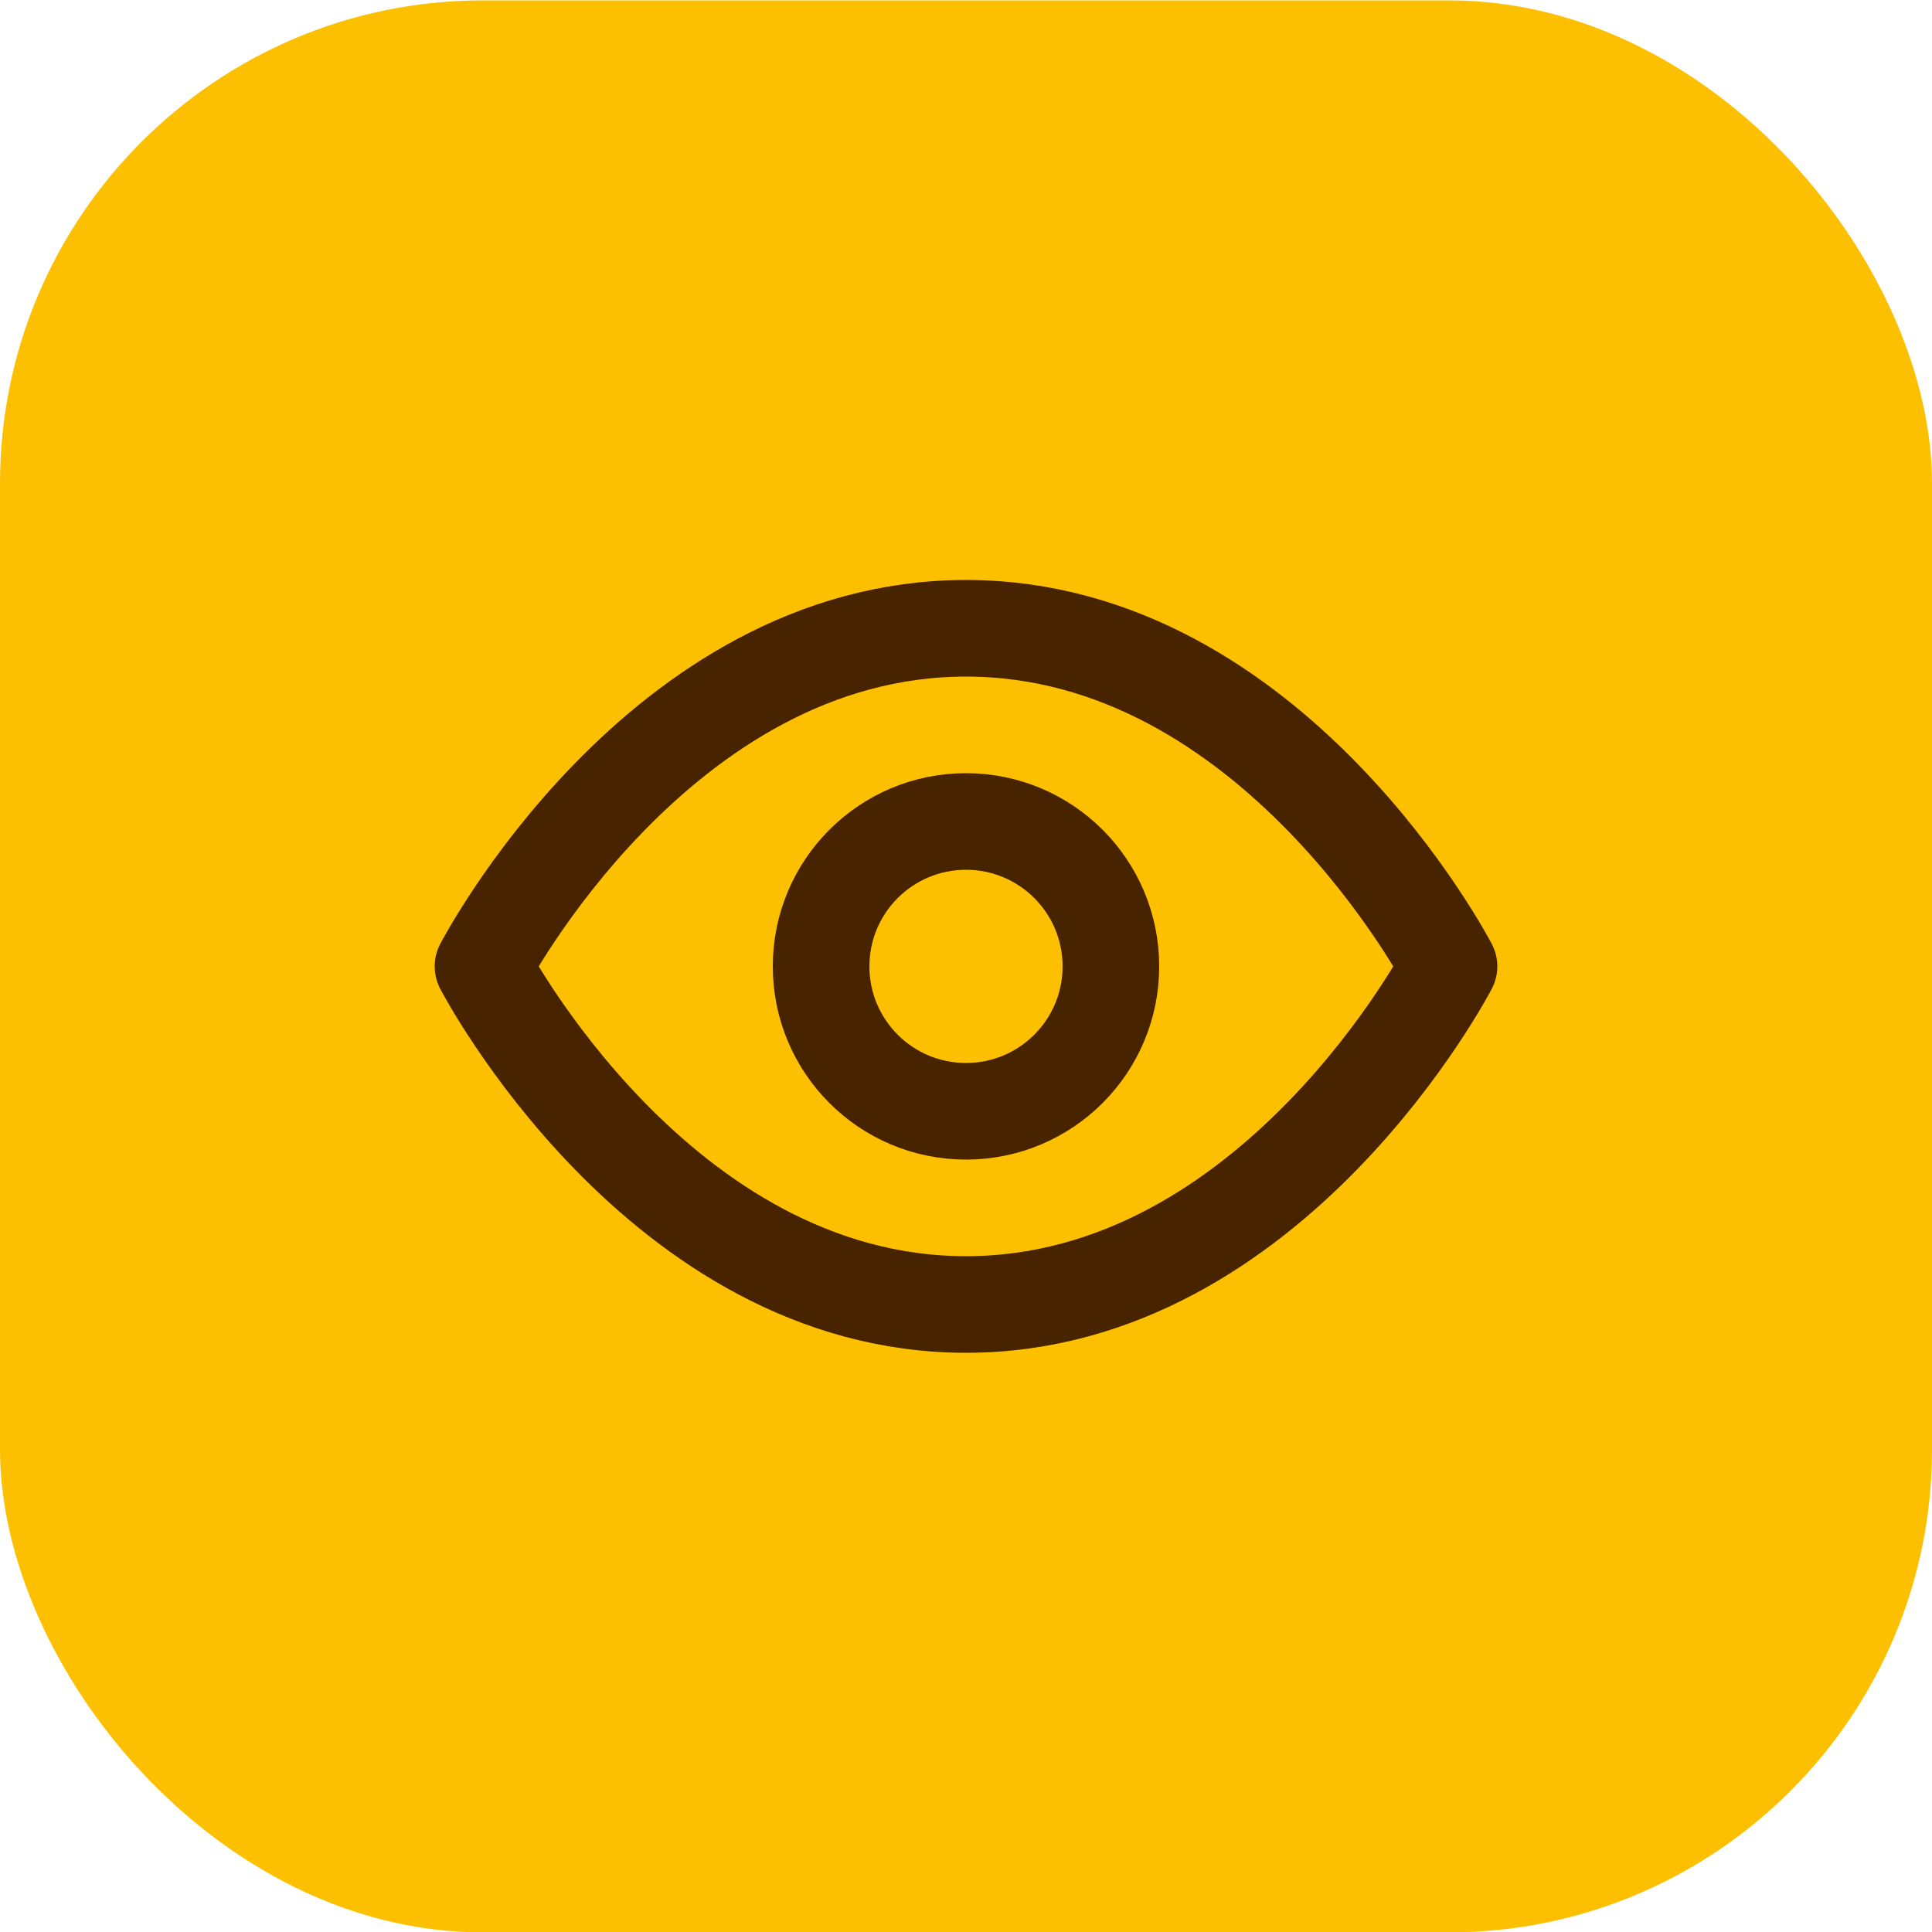 <svg width="40" height="40" viewBox="0 0 40 40" fill="none" xmlns="http://www.w3.org/2000/svg">
<rect y="0.008" width="40" height="40" rx="10" fill="#FCC001"/>
<path d="M10 20.008C10 20.008 13.636 13.008 20 13.008C26.364 13.008 30 20.008 30 20.008C30 20.008 26.364 27.008 20 27.008C13.636 27.008 10 20.008 10 20.008Z" stroke="#482300" stroke-width="2" stroke-linecap="round" stroke-linejoin="round"/>
<path d="M20 23.008C21.657 23.008 23 21.665 23 20.008C23 18.351 21.657 17.008 20 17.008C18.343 17.008 17 18.351 17 20.008C17 21.665 18.343 23.008 20 23.008Z" stroke="#482300" stroke-width="2" stroke-linecap="round" stroke-linejoin="round"/>
</svg>
